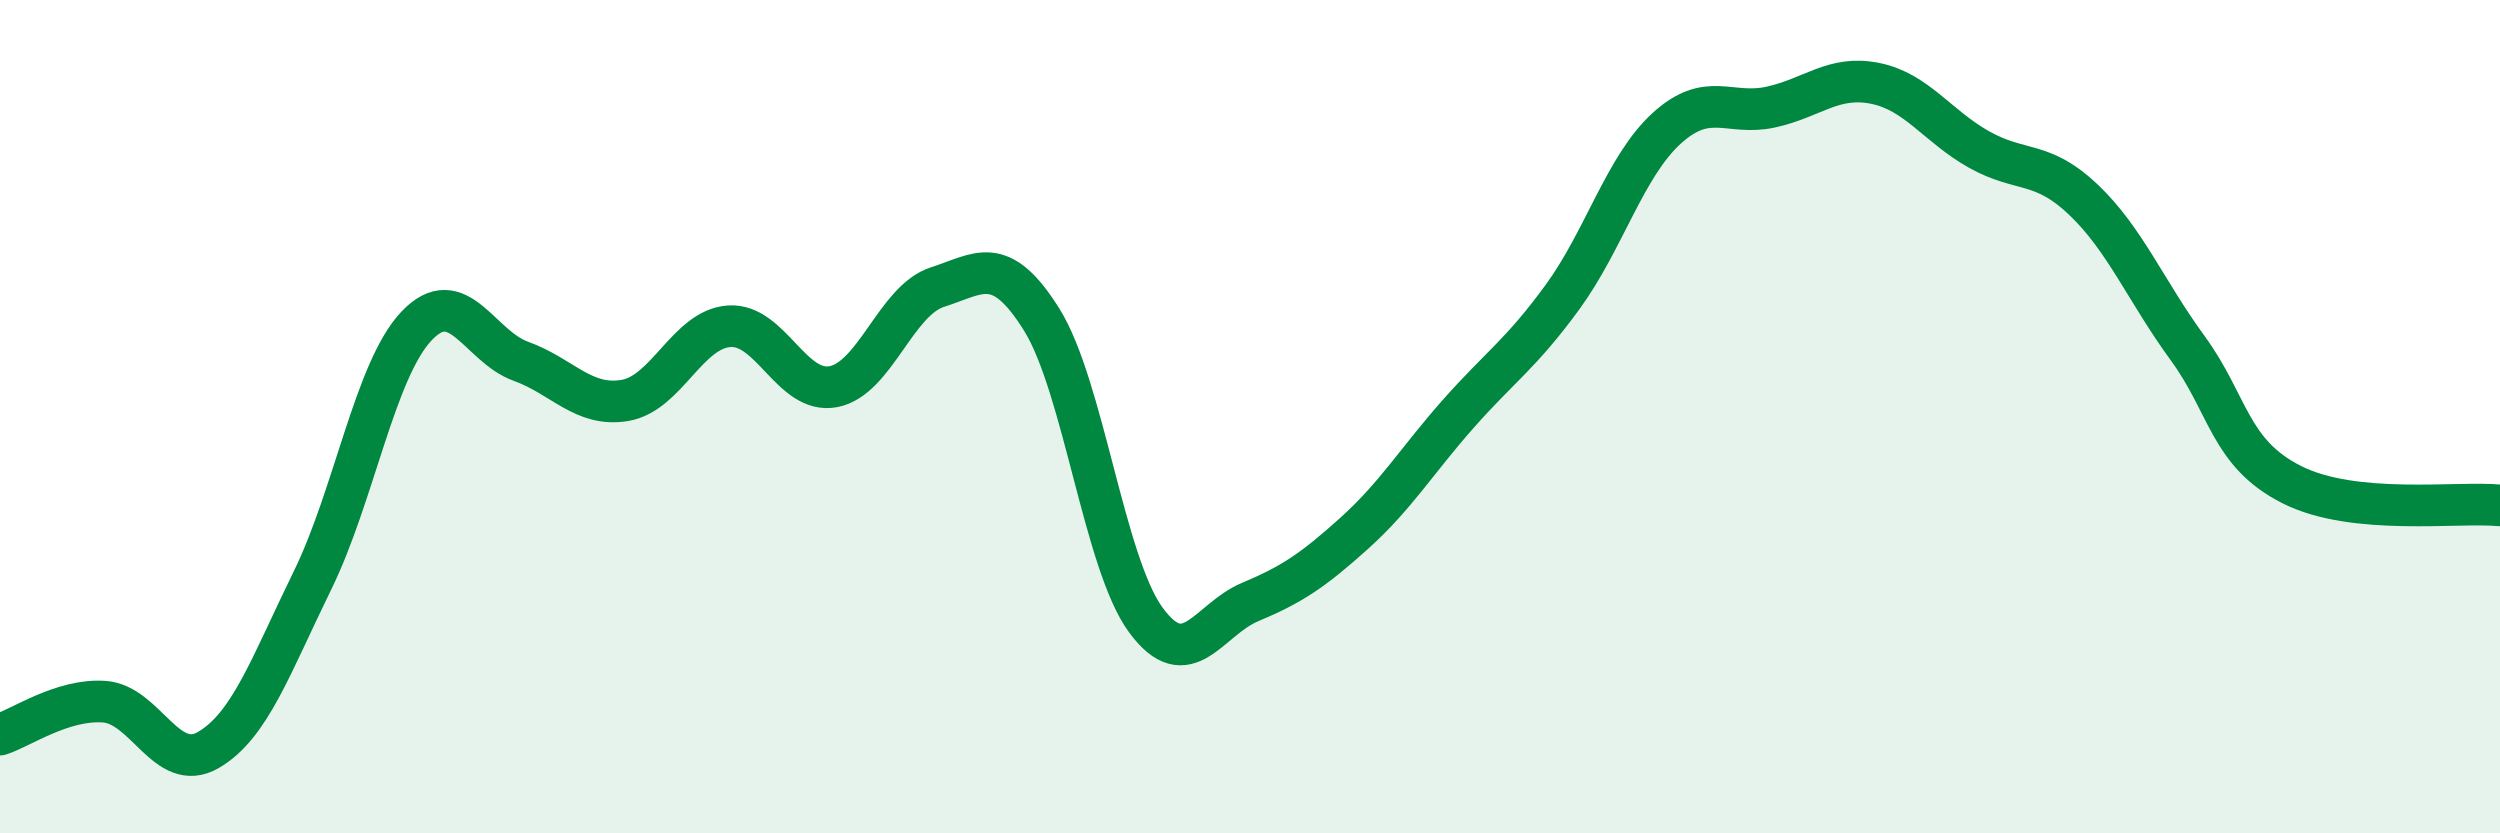 
    <svg width="60" height="20" viewBox="0 0 60 20" xmlns="http://www.w3.org/2000/svg">
      <path
        d="M 0,17.63 C 0.5,17.47 1.5,16.77 2.5,16.84 C 3.5,16.91 4,18.58 5,18 C 6,17.42 6.5,15.97 7.5,13.93 C 8.5,11.89 9,8.87 10,7.82 C 11,6.77 11.5,8.31 12.5,8.67 C 13.5,9.03 14,9.78 15,9.61 C 16,9.44 16.5,7.9 17.5,7.83 C 18.5,7.76 19,9.47 20,9.28 C 21,9.09 21.5,7.21 22.5,6.89 C 23.5,6.57 24,6.07 25,7.67 C 26,9.27 26.5,13.52 27.5,14.88 C 28.5,16.24 29,14.87 30,14.45 C 31,14.03 31.5,13.7 32.5,12.8 C 33.5,11.9 34,11.06 35,9.93 C 36,8.8 36.5,8.5 37.5,7.13 C 38.5,5.76 39,3.99 40,3.08 C 41,2.17 41.5,2.79 42.5,2.57 C 43.5,2.35 44,1.8 45,2 C 46,2.2 46.5,3.03 47.5,3.59 C 48.5,4.15 49,3.84 50,4.79 C 51,5.74 51.5,6.98 52.5,8.35 C 53.5,9.72 53.5,10.87 55,11.63 C 56.5,12.39 59,12.03 60,12.13L60 20L0 20Z"
        fill="#008740"
        opacity="0.1"
        stroke-linecap="round"
        stroke-linejoin="round"
      />
      <path
        d="M 0,17.63 C 0.5,17.47 1.5,16.77 2.5,16.84 C 3.5,16.91 4,18.58 5,18 C 6,17.42 6.5,15.97 7.5,13.93 C 8.5,11.89 9,8.87 10,7.82 C 11,6.77 11.5,8.31 12.5,8.67 C 13.5,9.03 14,9.78 15,9.61 C 16,9.44 16.5,7.9 17.5,7.83 C 18.5,7.76 19,9.47 20,9.28 C 21,9.09 21.5,7.21 22.5,6.89 C 23.5,6.57 24,6.07 25,7.67 C 26,9.27 26.5,13.52 27.5,14.88 C 28.5,16.24 29,14.87 30,14.45 C 31,14.03 31.5,13.7 32.5,12.8 C 33.5,11.9 34,11.06 35,9.93 C 36,8.8 36.5,8.5 37.5,7.13 C 38.5,5.76 39,3.99 40,3.08 C 41,2.17 41.5,2.79 42.5,2.57 C 43.5,2.35 44,1.8 45,2 C 46,2.2 46.5,3.03 47.5,3.59 C 48.5,4.15 49,3.84 50,4.79 C 51,5.74 51.5,6.98 52.5,8.35 C 53.5,9.72 53.5,10.87 55,11.63 C 56.5,12.39 59,12.03 60,12.13"
        stroke="#008740"
        stroke-width="1"
        fill="none"
        stroke-linecap="round"
        stroke-linejoin="round"
      />
    </svg>
  